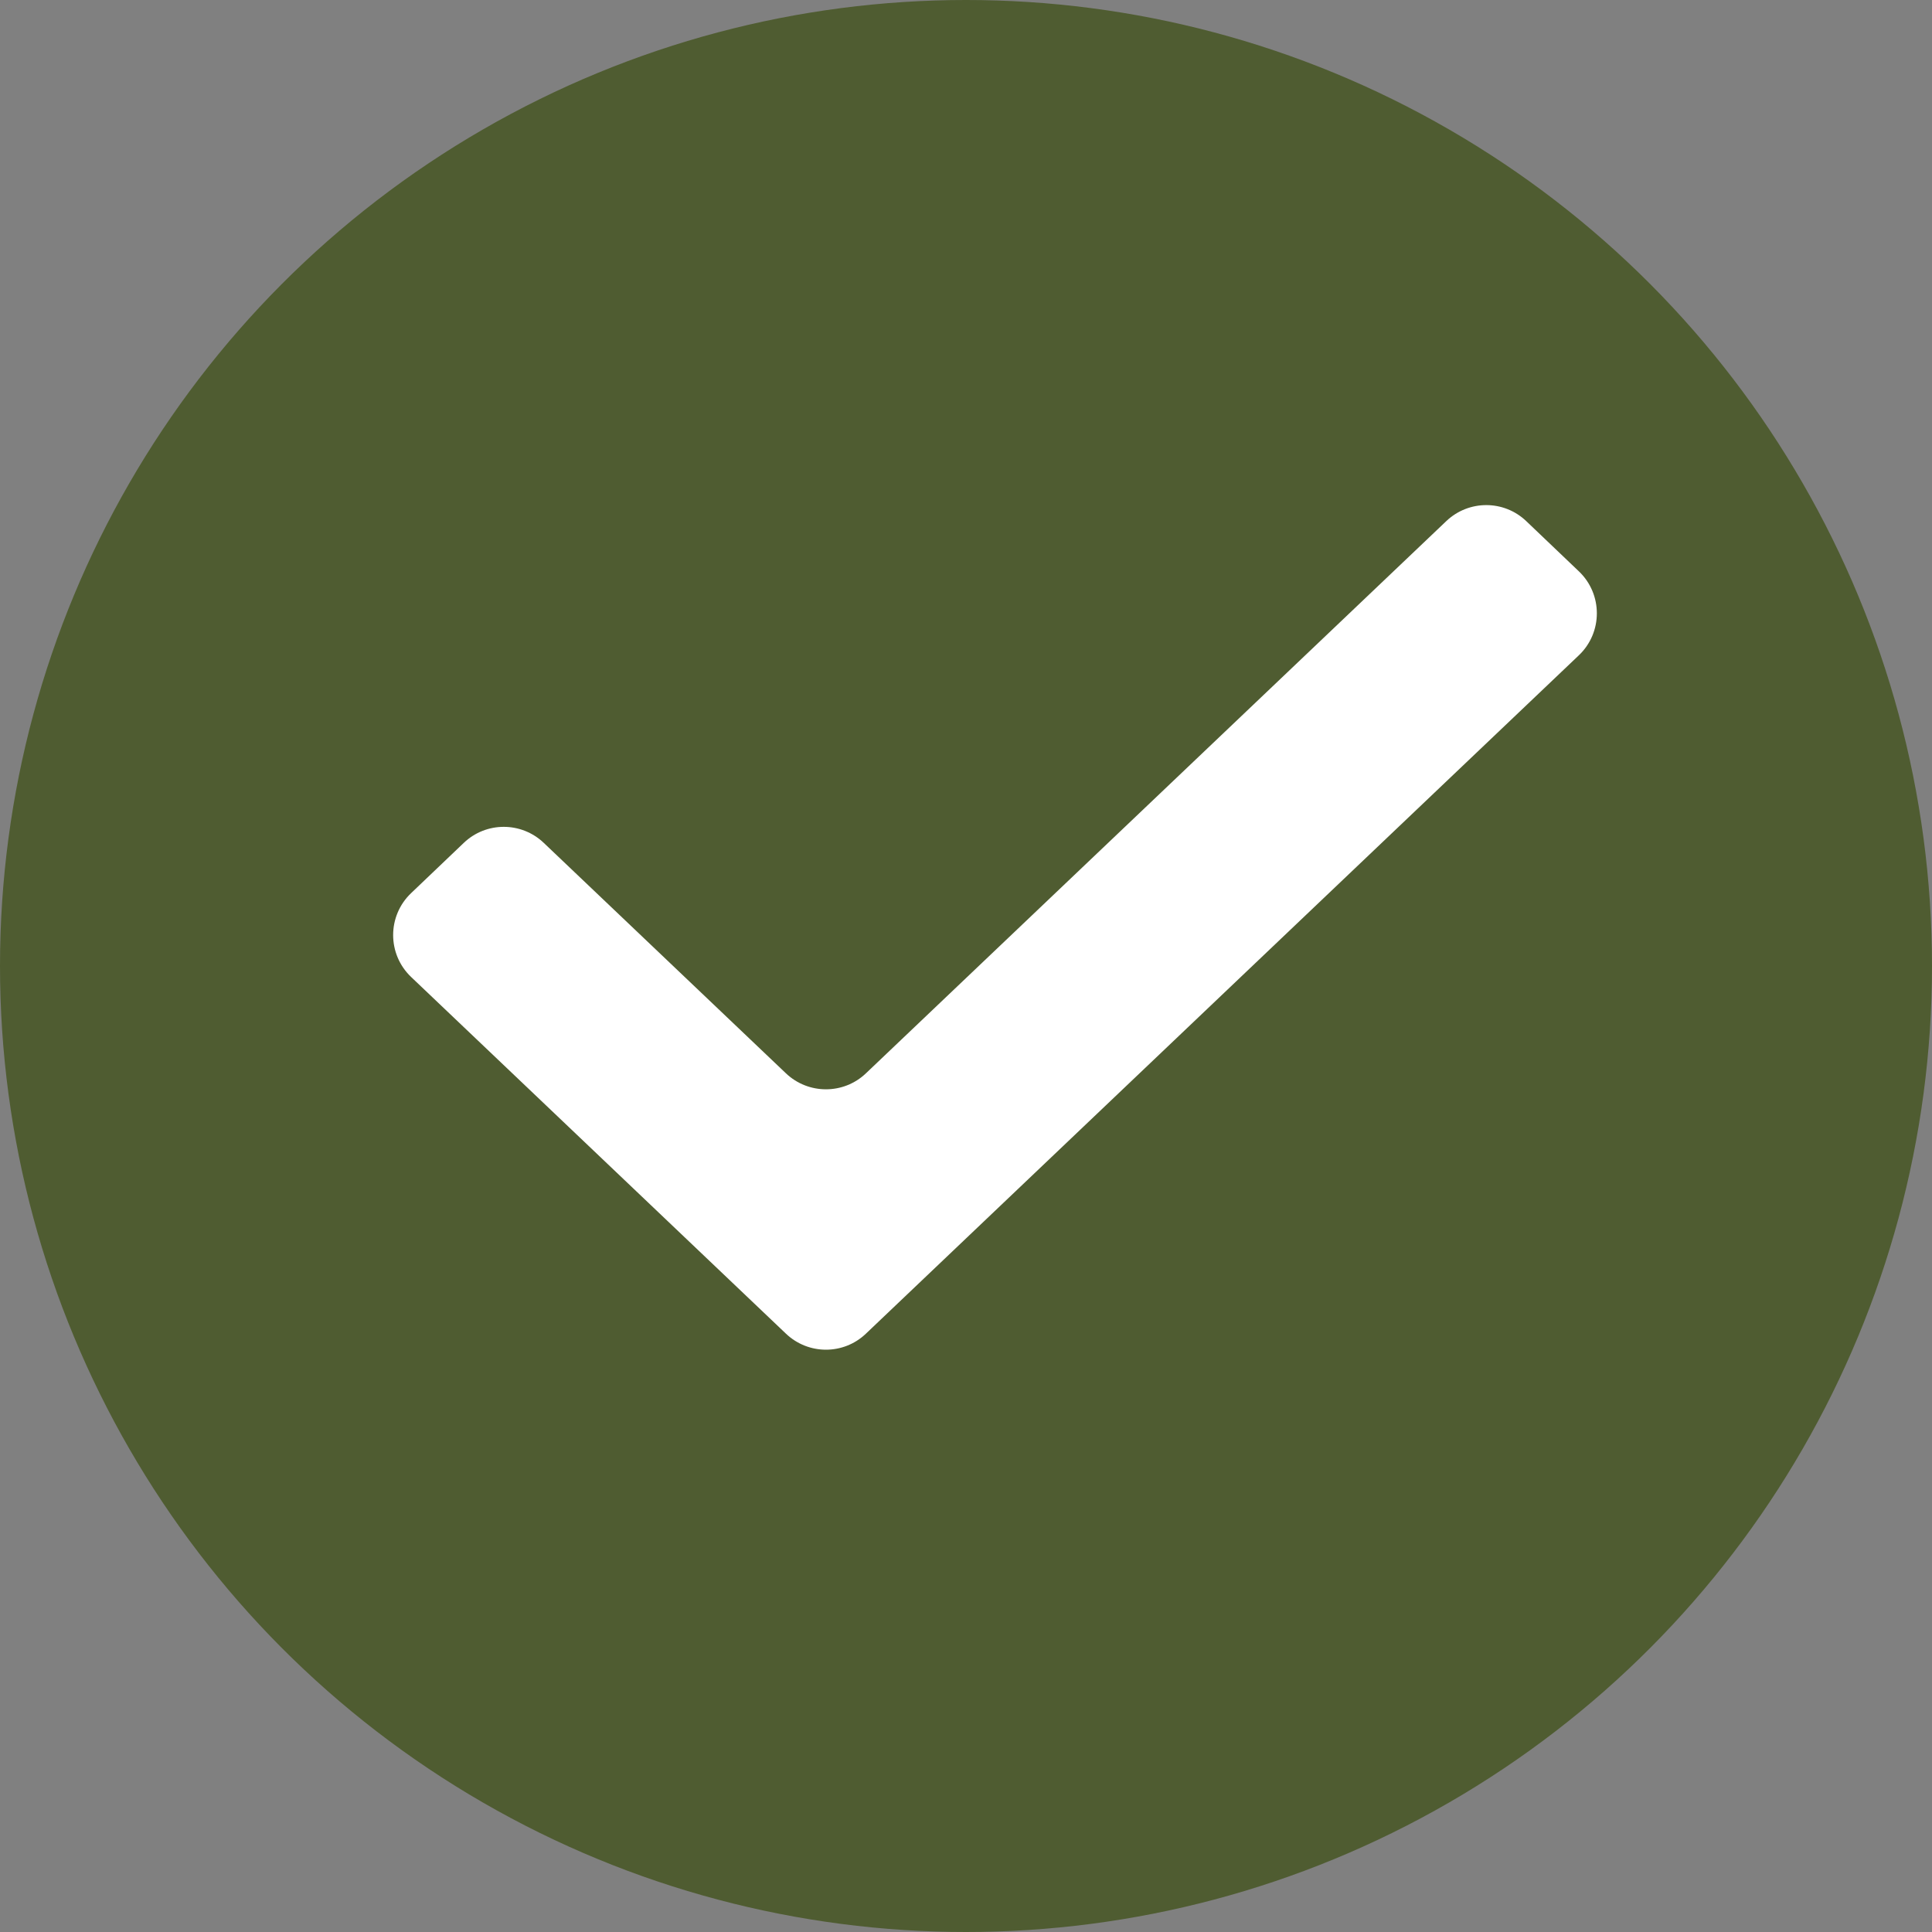 <?xml version="1.0" encoding="UTF-8"?> <svg xmlns="http://www.w3.org/2000/svg" width="28" height="28" viewBox="0 0 28 28" fill="none"><rect x="0" y="0" width="28" height="28" fill="#808080" stroke="none"/><circle cx="14" cy="14" r="14" fill="#4F5C31"></circle><path fill-rule="evenodd" clip-rule="evenodd" d="M11.391 15.556C11.716 15.864 12.225 15.864 12.549 15.556L20.961 7.552C21.286 7.243 21.796 7.243 22.12 7.553L22.883 8.281C23.23 8.612 23.229 9.167 22.882 9.497L12.549 19.329C12.225 19.638 11.716 19.638 11.391 19.329L5.959 14.16C5.611 13.829 5.611 13.275 5.958 12.944L6.721 12.216C7.045 11.906 7.555 11.906 7.88 12.215L11.391 15.556Z" fill="white"></path></svg> 